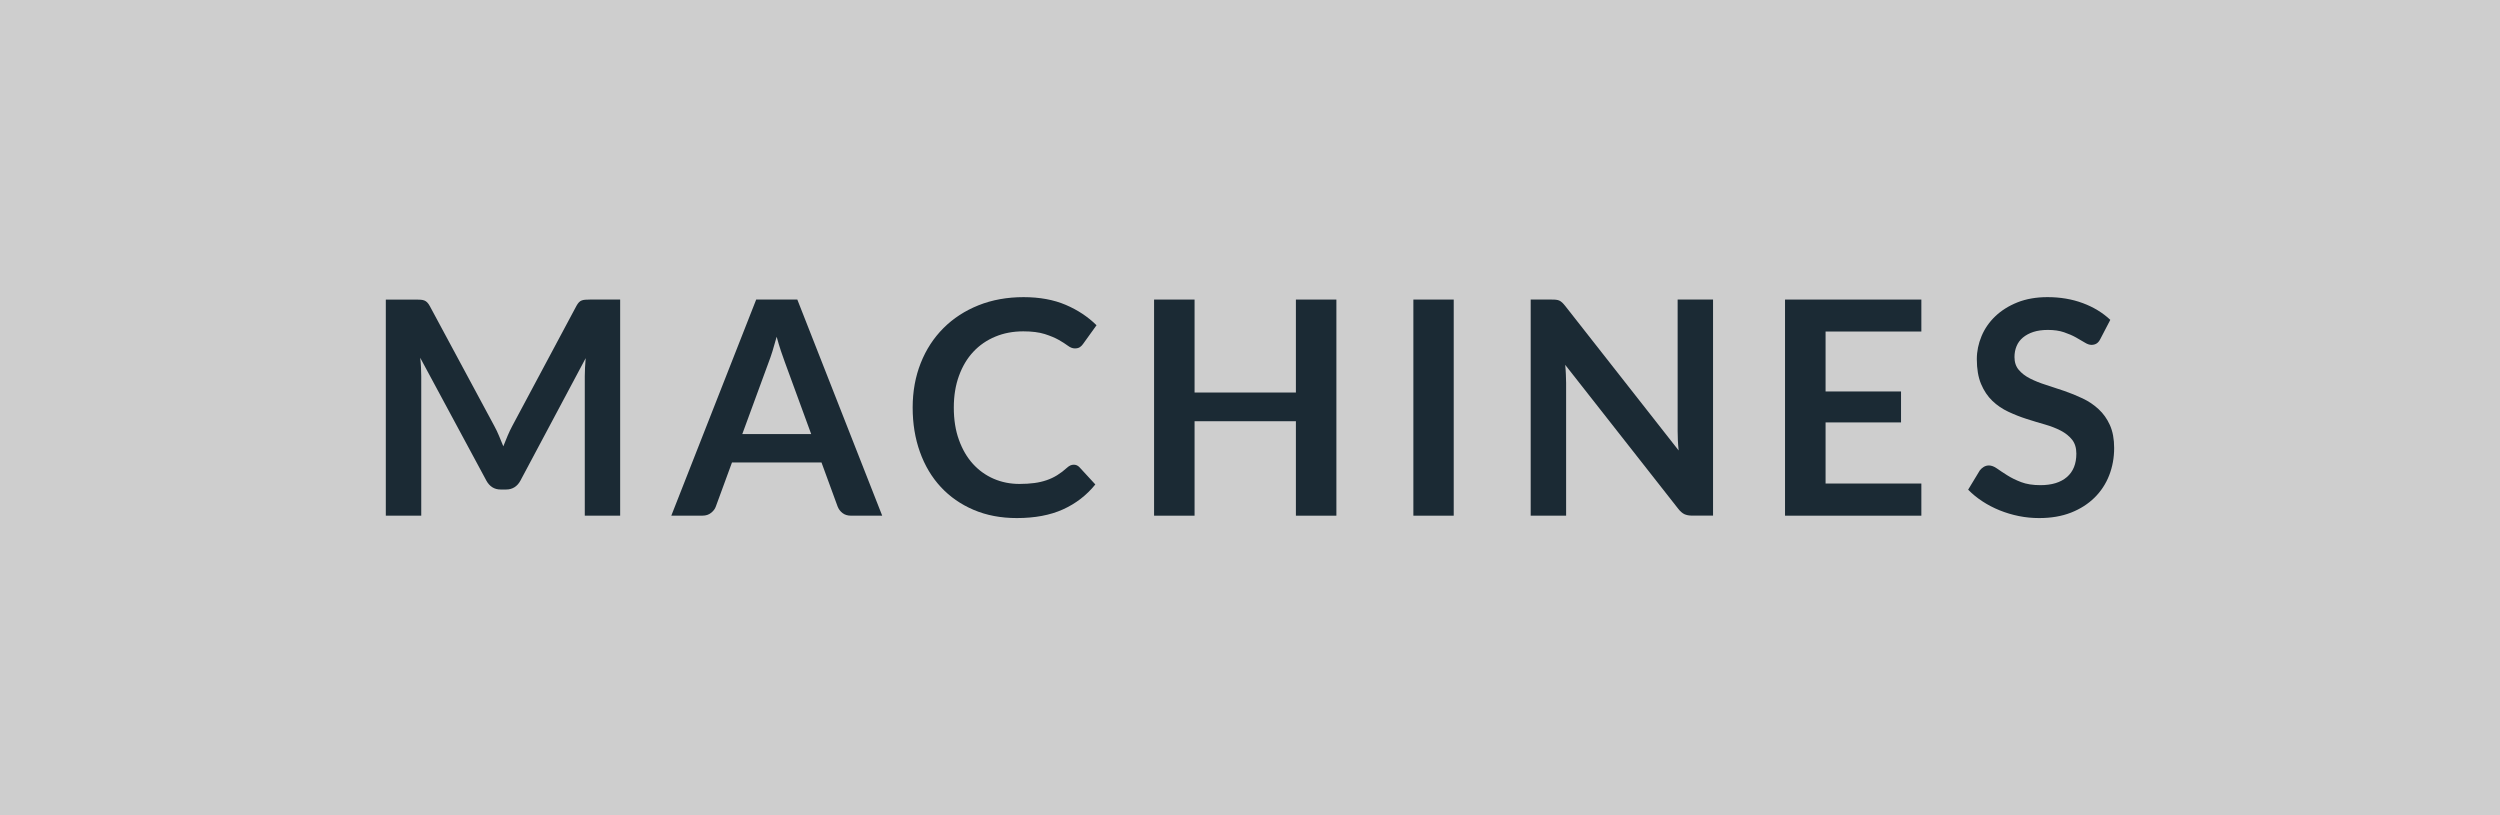 <svg xmlns="http://www.w3.org/2000/svg" width="92" height="30" viewBox="0 0 92 30"><style>.a{fill:#1B2A34;}</style><rect width="92" height="30" fill="#CECECE"/><path d="M18.365 16.042c0.054 0.127 0.105 0.254 0.157 0.383 0.051-0.132 0.104-0.263 0.159-0.391 0.055-0.129 0.113-0.251 0.176-0.368l2.354-4.406c0.029-0.055 0.06-0.099 0.091-0.132s0.065-0.057 0.104-0.071c0.038-0.015 0.081-0.023 0.129-0.027s0.104-0.006 0.171-0.006h1.116v7.953H21.52V13.84c0-0.096 0.003-0.2 0.009-0.313 0.005-0.114 0.014-0.229 0.024-0.347l-2.403 4.51c-0.055 0.103-0.127 0.183-0.215 0.239s-0.19 0.085-0.308 0.085h-0.204c-0.117 0-0.22-0.028-0.308-0.085s-0.159-0.137-0.215-0.239l-2.437-4.526c0.015 0.121 0.025 0.239 0.03 0.354 0.006 0.116 0.009 0.223 0.009 0.322v5.137h-1.304v-7.953h1.116c0.066 0 0.123 0.002 0.171 0.006s0.091 0.013 0.129 0.027c0.039 0.015 0.074 0.038 0.107 0.071s0.064 0.077 0.094 0.132l2.376 4.417C18.255 15.794 18.312 15.916 18.365 16.042z" class="a"/><path d="M32.465 18.977H31.32c-0.128 0-0.233-0.032-0.316-0.097 -0.082-0.063-0.142-0.144-0.179-0.239l-0.594-1.622h-3.294l-0.595 1.622c-0.029 0.085-0.087 0.162-0.173 0.231s-0.191 0.104-0.316 0.104h-1.149l3.124-7.953h1.513L32.465 18.977zM27.316 15.974h2.536l-0.969-2.646c-0.044-0.117-0.093-0.256-0.146-0.415 -0.053-0.16-0.105-0.333-0.156-0.521 -0.052 0.188-0.103 0.361-0.151 0.523 -0.05 0.161-0.099 0.302-0.146 0.423L27.316 15.974z" class="a"/><path d="M39.516 17.101c0.08 0 0.15 0.031 0.209 0.094l0.583 0.633c-0.323 0.399-0.72 0.706-1.191 0.918 -0.471 0.213-1.036 0.319-1.696 0.319 -0.591 0-1.121-0.101-1.593-0.303 -0.471-0.201-0.873-0.481-1.207-0.841 -0.333-0.359-0.589-0.789-0.767-1.287 -0.179-0.499-0.268-1.043-0.268-1.634 0-0.598 0.1-1.145 0.298-1.642 0.197-0.497 0.477-0.925 0.836-1.284s0.789-0.639 1.289-0.839c0.501-0.2 1.054-0.3 1.658-0.3 0.591 0 1.106 0.095 1.549 0.283 0.441 0.188 0.82 0.439 1.136 0.751l-0.495 0.688c-0.029 0.044-0.067 0.082-0.113 0.115s-0.108 0.05-0.189 0.05c-0.084 0-0.17-0.033-0.259-0.1 -0.088-0.065-0.199-0.137-0.335-0.214s-0.308-0.148-0.515-0.215c-0.207-0.065-0.47-0.099-0.789-0.099 -0.374 0-0.718 0.064-1.031 0.195 -0.313 0.13-0.583 0.316-0.809 0.558 -0.226 0.242-0.401 0.536-0.527 0.883 -0.127 0.347-0.19 0.736-0.19 1.169 0 0.447 0.063 0.846 0.19 1.193 0.126 0.349 0.298 0.642 0.514 0.88 0.217 0.238 0.472 0.421 0.765 0.548 0.293 0.126 0.608 0.189 0.946 0.189 0.201 0 0.384-0.011 0.547-0.033 0.163-0.021 0.313-0.057 0.451-0.104s0.268-0.108 0.391-0.184 0.244-0.168 0.365-0.278c0.037-0.033 0.075-0.06 0.116-0.08C39.424 17.111 39.468 17.101 39.516 17.101z" class="a"/><path d="M49.179 18.977h-1.49v-3.476h-3.729v3.476h-1.49v-7.953h1.49v3.421h3.729v-3.421h1.49V18.977z" class="a"/><path d="M53.497 18.977h-1.485v-7.953h1.485V18.977z" class="a"/><path d="M57.27 11.032c0.044 0.005 0.083 0.016 0.118 0.032 0.034 0.017 0.069 0.041 0.102 0.072 0.033 0.031 0.069 0.072 0.11 0.123l4.174 5.318c-0.014-0.128-0.023-0.254-0.029-0.376 -0.006-0.123-0.008-0.237-0.008-0.344v-4.835h1.303v7.953h-0.766c-0.117 0-0.213-0.019-0.291-0.055 -0.076-0.037-0.152-0.103-0.225-0.198L57.6 13.427c0.011 0.118 0.02 0.234 0.024 0.35s0.009 0.221 0.009 0.316v4.884h-1.304v-7.953h0.775C57.17 11.023 57.226 11.026 57.27 11.032z" class="a"/><path d="M70.706 11.023V12.2h-3.525v2.206h2.777v1.139h-2.777v2.249h3.525v1.183h-5.017v-7.953H70.706z" class="a"/><path d="M77.295 12.47c-0.04 0.081-0.087 0.138-0.141 0.171 -0.053 0.033-0.116 0.05-0.189 0.05s-0.155-0.028-0.247-0.086c-0.092-0.057-0.2-0.12-0.325-0.189 -0.124-0.069-0.271-0.133-0.437-0.189 -0.167-0.057-0.364-0.086-0.592-0.086 -0.205 0-0.384 0.025-0.536 0.074 -0.152 0.05-0.28 0.119-0.385 0.207s-0.183 0.193-0.233 0.315c-0.052 0.123-0.077 0.258-0.077 0.404 0 0.188 0.052 0.344 0.156 0.468 0.104 0.125 0.243 0.231 0.415 0.319 0.173 0.088 0.369 0.167 0.589 0.236s0.444 0.144 0.674 0.223 0.454 0.171 0.674 0.275 0.416 0.236 0.588 0.396c0.173 0.16 0.312 0.354 0.416 0.586s0.156 0.512 0.156 0.842c0 0.359-0.062 0.695-0.184 1.009 -0.123 0.313-0.303 0.587-0.539 0.819 -0.237 0.233-0.525 0.417-0.866 0.551 -0.342 0.134-0.731 0.2-1.172 0.2 -0.253 0-0.502-0.024-0.748-0.074s-0.481-0.12-0.707-0.212 -0.437-0.201-0.632-0.33c-0.196-0.128-0.372-0.271-0.525-0.429l0.429-0.709c0.04-0.052 0.089-0.095 0.146-0.13 0.057-0.034 0.12-0.052 0.19-0.052 0.091 0 0.19 0.037 0.297 0.112s0.231 0.159 0.377 0.25c0.145 0.092 0.314 0.176 0.511 0.251s0.432 0.112 0.707 0.112c0.422 0 0.748-0.1 0.979-0.3 0.23-0.199 0.346-0.486 0.346-0.86 0-0.209-0.052-0.38-0.156-0.512s-0.243-0.243-0.415-0.333c-0.173-0.09-0.369-0.166-0.589-0.229 -0.22-0.062-0.443-0.13-0.671-0.203s-0.451-0.161-0.671-0.264c-0.221-0.103-0.416-0.236-0.589-0.401 -0.172-0.165-0.311-0.372-0.415-0.619s-0.157-0.553-0.157-0.916c0-0.289 0.059-0.571 0.174-0.847s0.284-0.519 0.506-0.731 0.494-0.383 0.816-0.512c0.323-0.128 0.691-0.192 1.105-0.192 0.47 0 0.902 0.073 1.298 0.22 0.396 0.147 0.733 0.353 1.013 0.616L77.295 12.47z" class="a"/></svg>